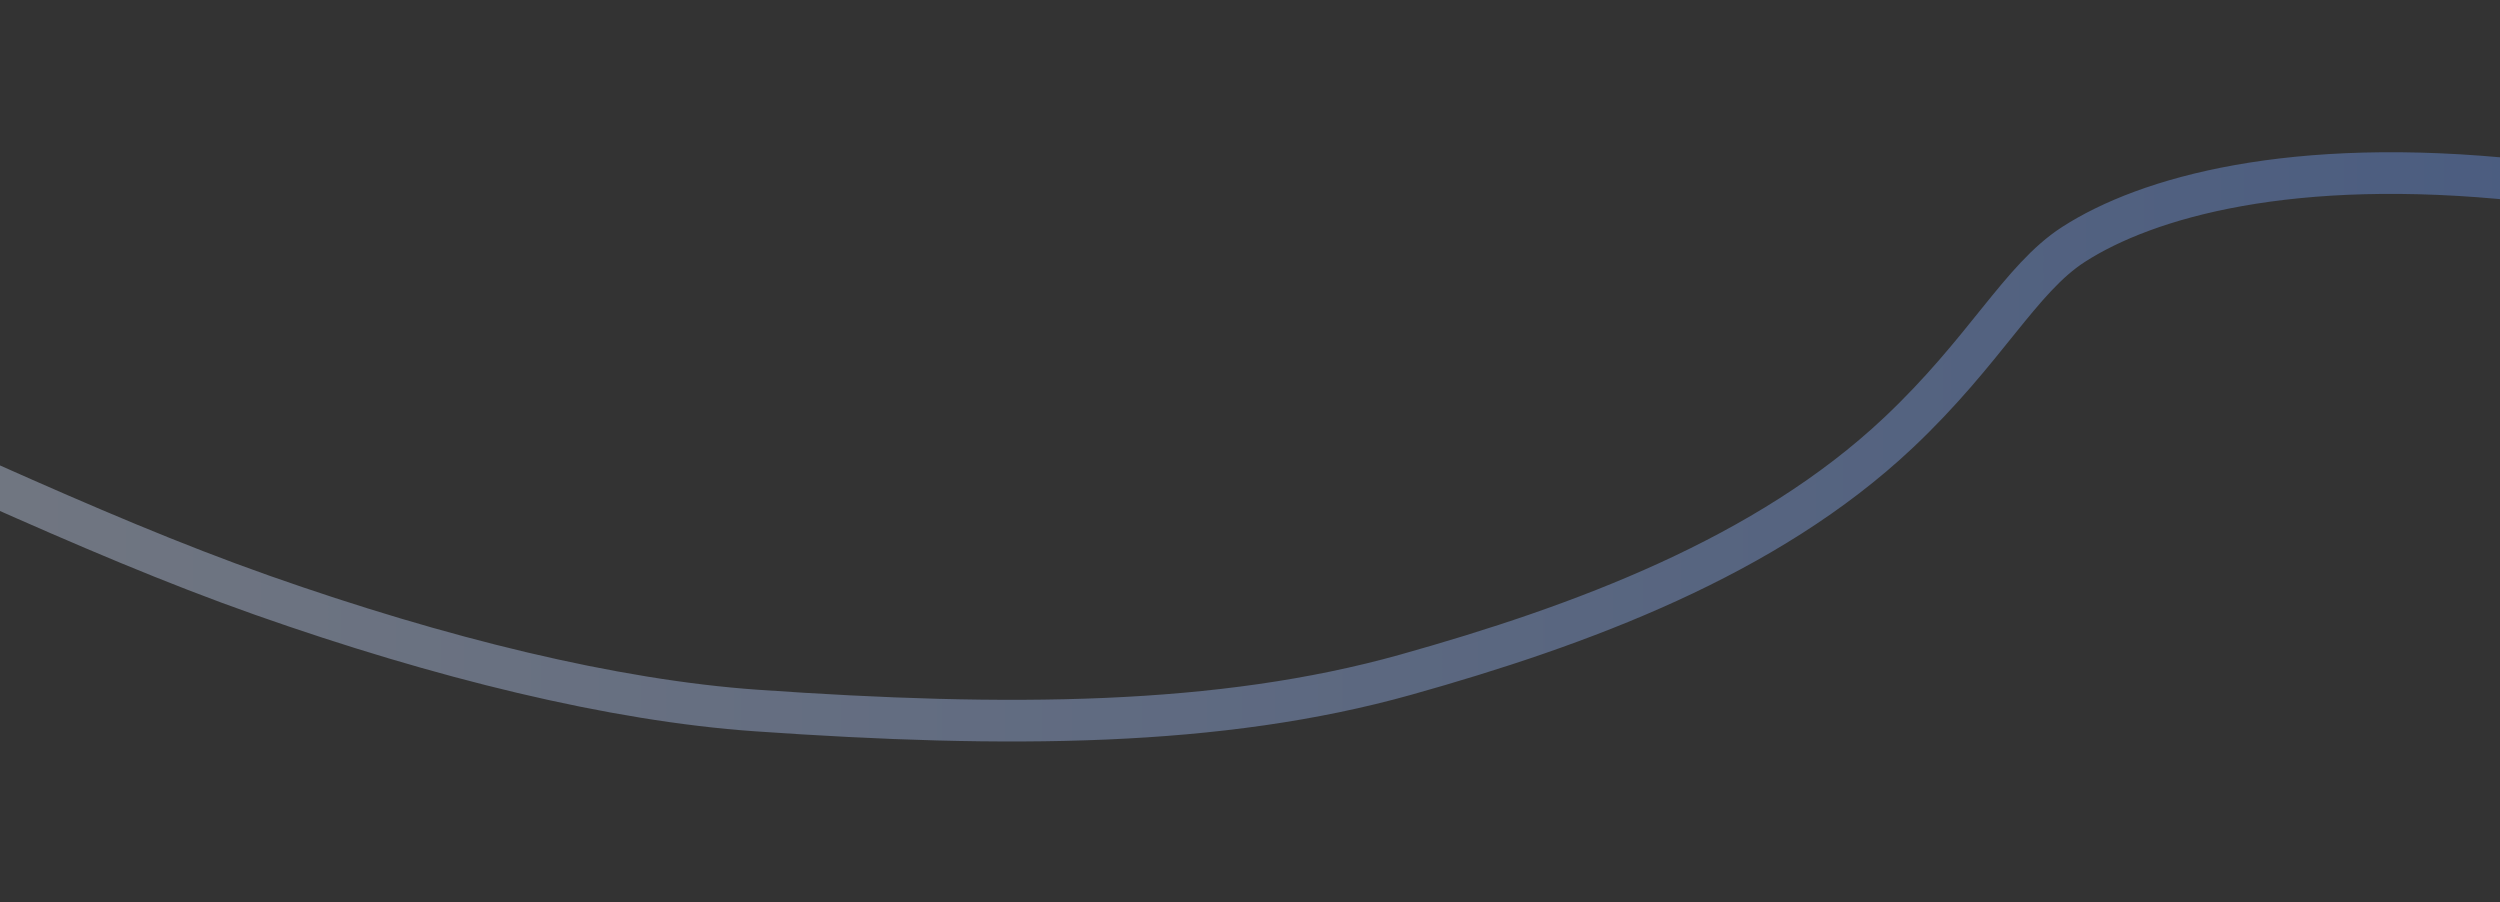 <?xml version="1.0" encoding="UTF-8"?> <svg xmlns="http://www.w3.org/2000/svg" width="1200" height="433" viewBox="0 0 1200 433" fill="none"><rect x="0" y="0" width="1200" height="433" fill="#333333" stroke="none"/><path d="M2082 423.003C2080.26 421.136 2078.53 419.269 2022.96 385.635C1967.4 352.001 1858.05 286.656 1749.65 237.125C1641.26 187.593 1537.12 155.854 1444.42 132.036C1351.72 108.218 1273.62 93.282 1209.95 86.521C1099.87 74.831 1030.31 94.753 995.286 117.326C969.732 133.795 953.105 168.244 911.24 207.705C848.012 267.303 758.767 300.291 674.852 323.826C585.466 348.896 483.644 349.455 363.097 341.053C294.318 336.26 211.308 315.849 125.868 285.723C40.427 255.597 -44.618 212.656 -156.119 165.331C-267.62 118.005 -402.999 67.597 -553 10.003" stroke="url(#paint0_linear_363_562)" stroke-opacity="0.4" stroke-width="20" stroke-linecap="round"></path><defs><linearGradient id="paint0_linear_363_562" x1="2082" y1="216.503" x2="-553" y2="216.503" gradientUnits="userSpaceOnUse"><stop stop-color="#2B6DF1"></stop><stop offset="1" stop-color="#F6F6F6"></stop></linearGradient></defs></svg> 